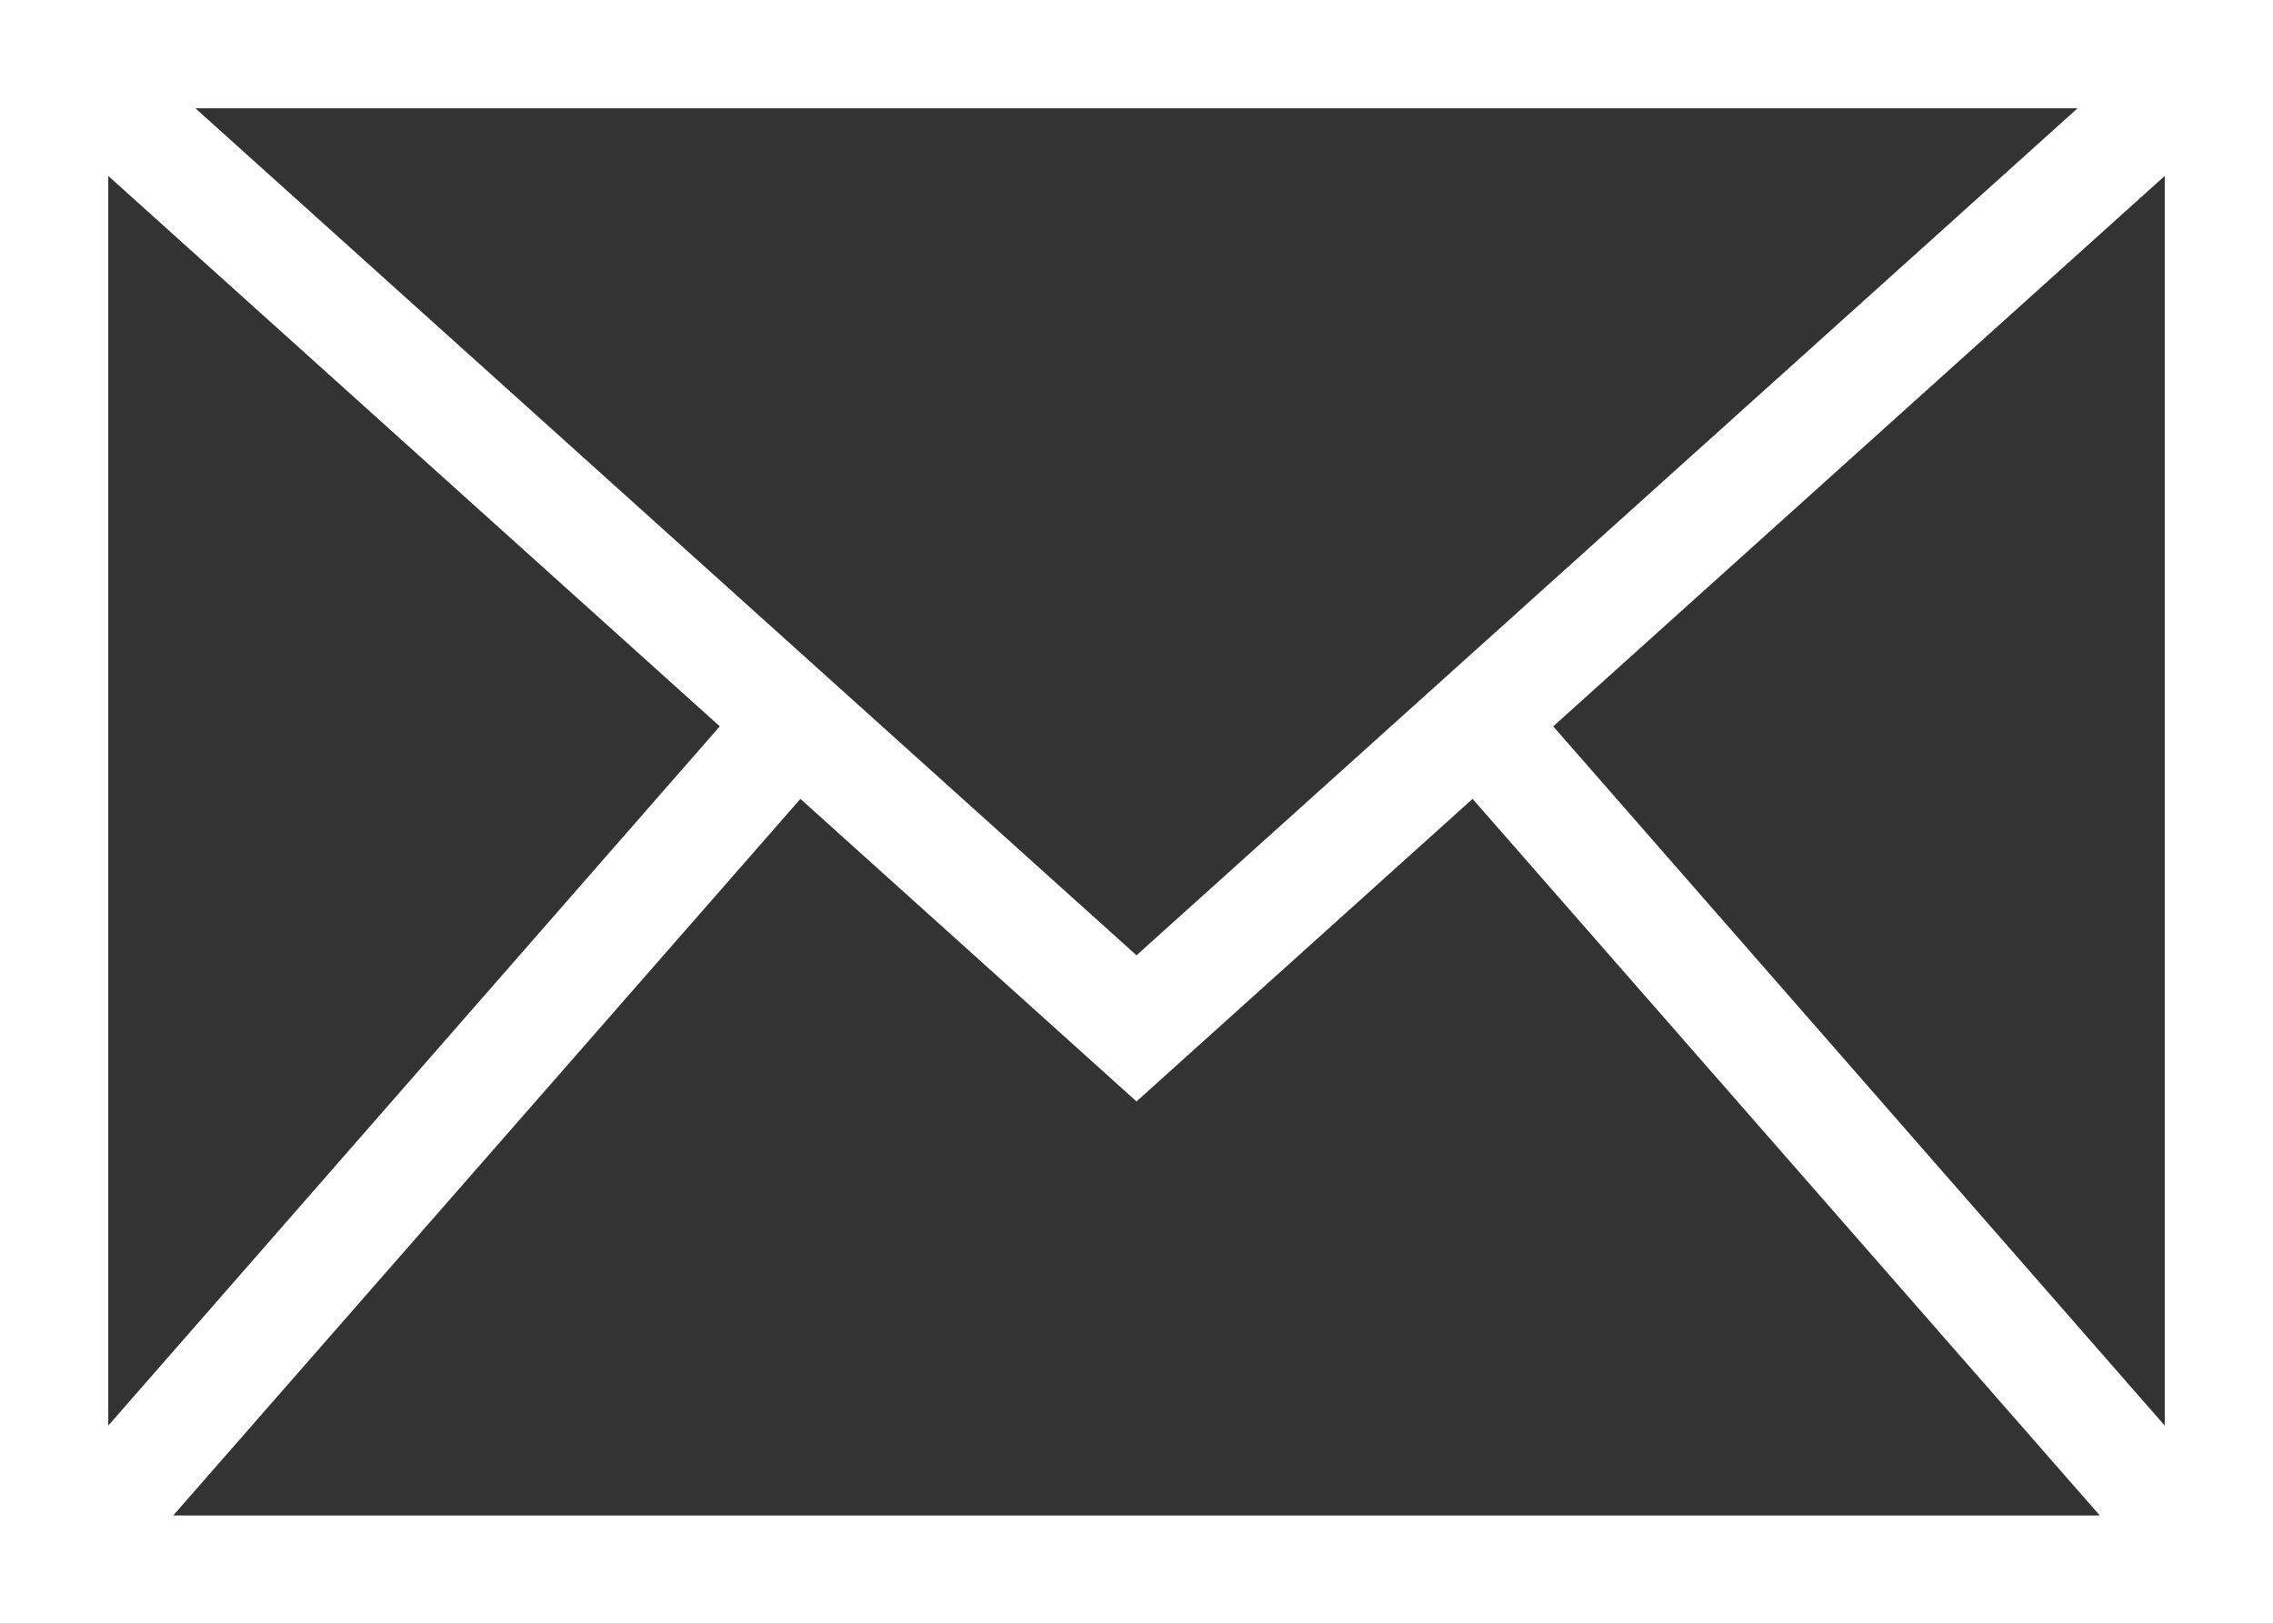 <svg xmlns="http://www.w3.org/2000/svg" viewBox="0 0 42 30"><rect x="0" y="0" width="42" height="30" fill="#333333" stroke="none"/><defs><style>.cls-1{fill:#fff;}</style></defs><title>アセット 10</title><g id="レイヤー_2" data-name="レイヤー 2"><g id="レイヤー_1-2" data-name="レイヤー 1"><path class="cls-1" d="M0,0V30H42V0ZM2,3.25,13.3,13.42,2,26.34Zm19,14.4L3.61,2H38.39Zm-6.21-2.89L21,20.35l6.21-5.59L38.8,28H3.2ZM28.7,13.42,40,3.25V26.34Z"/></g></g></svg>
